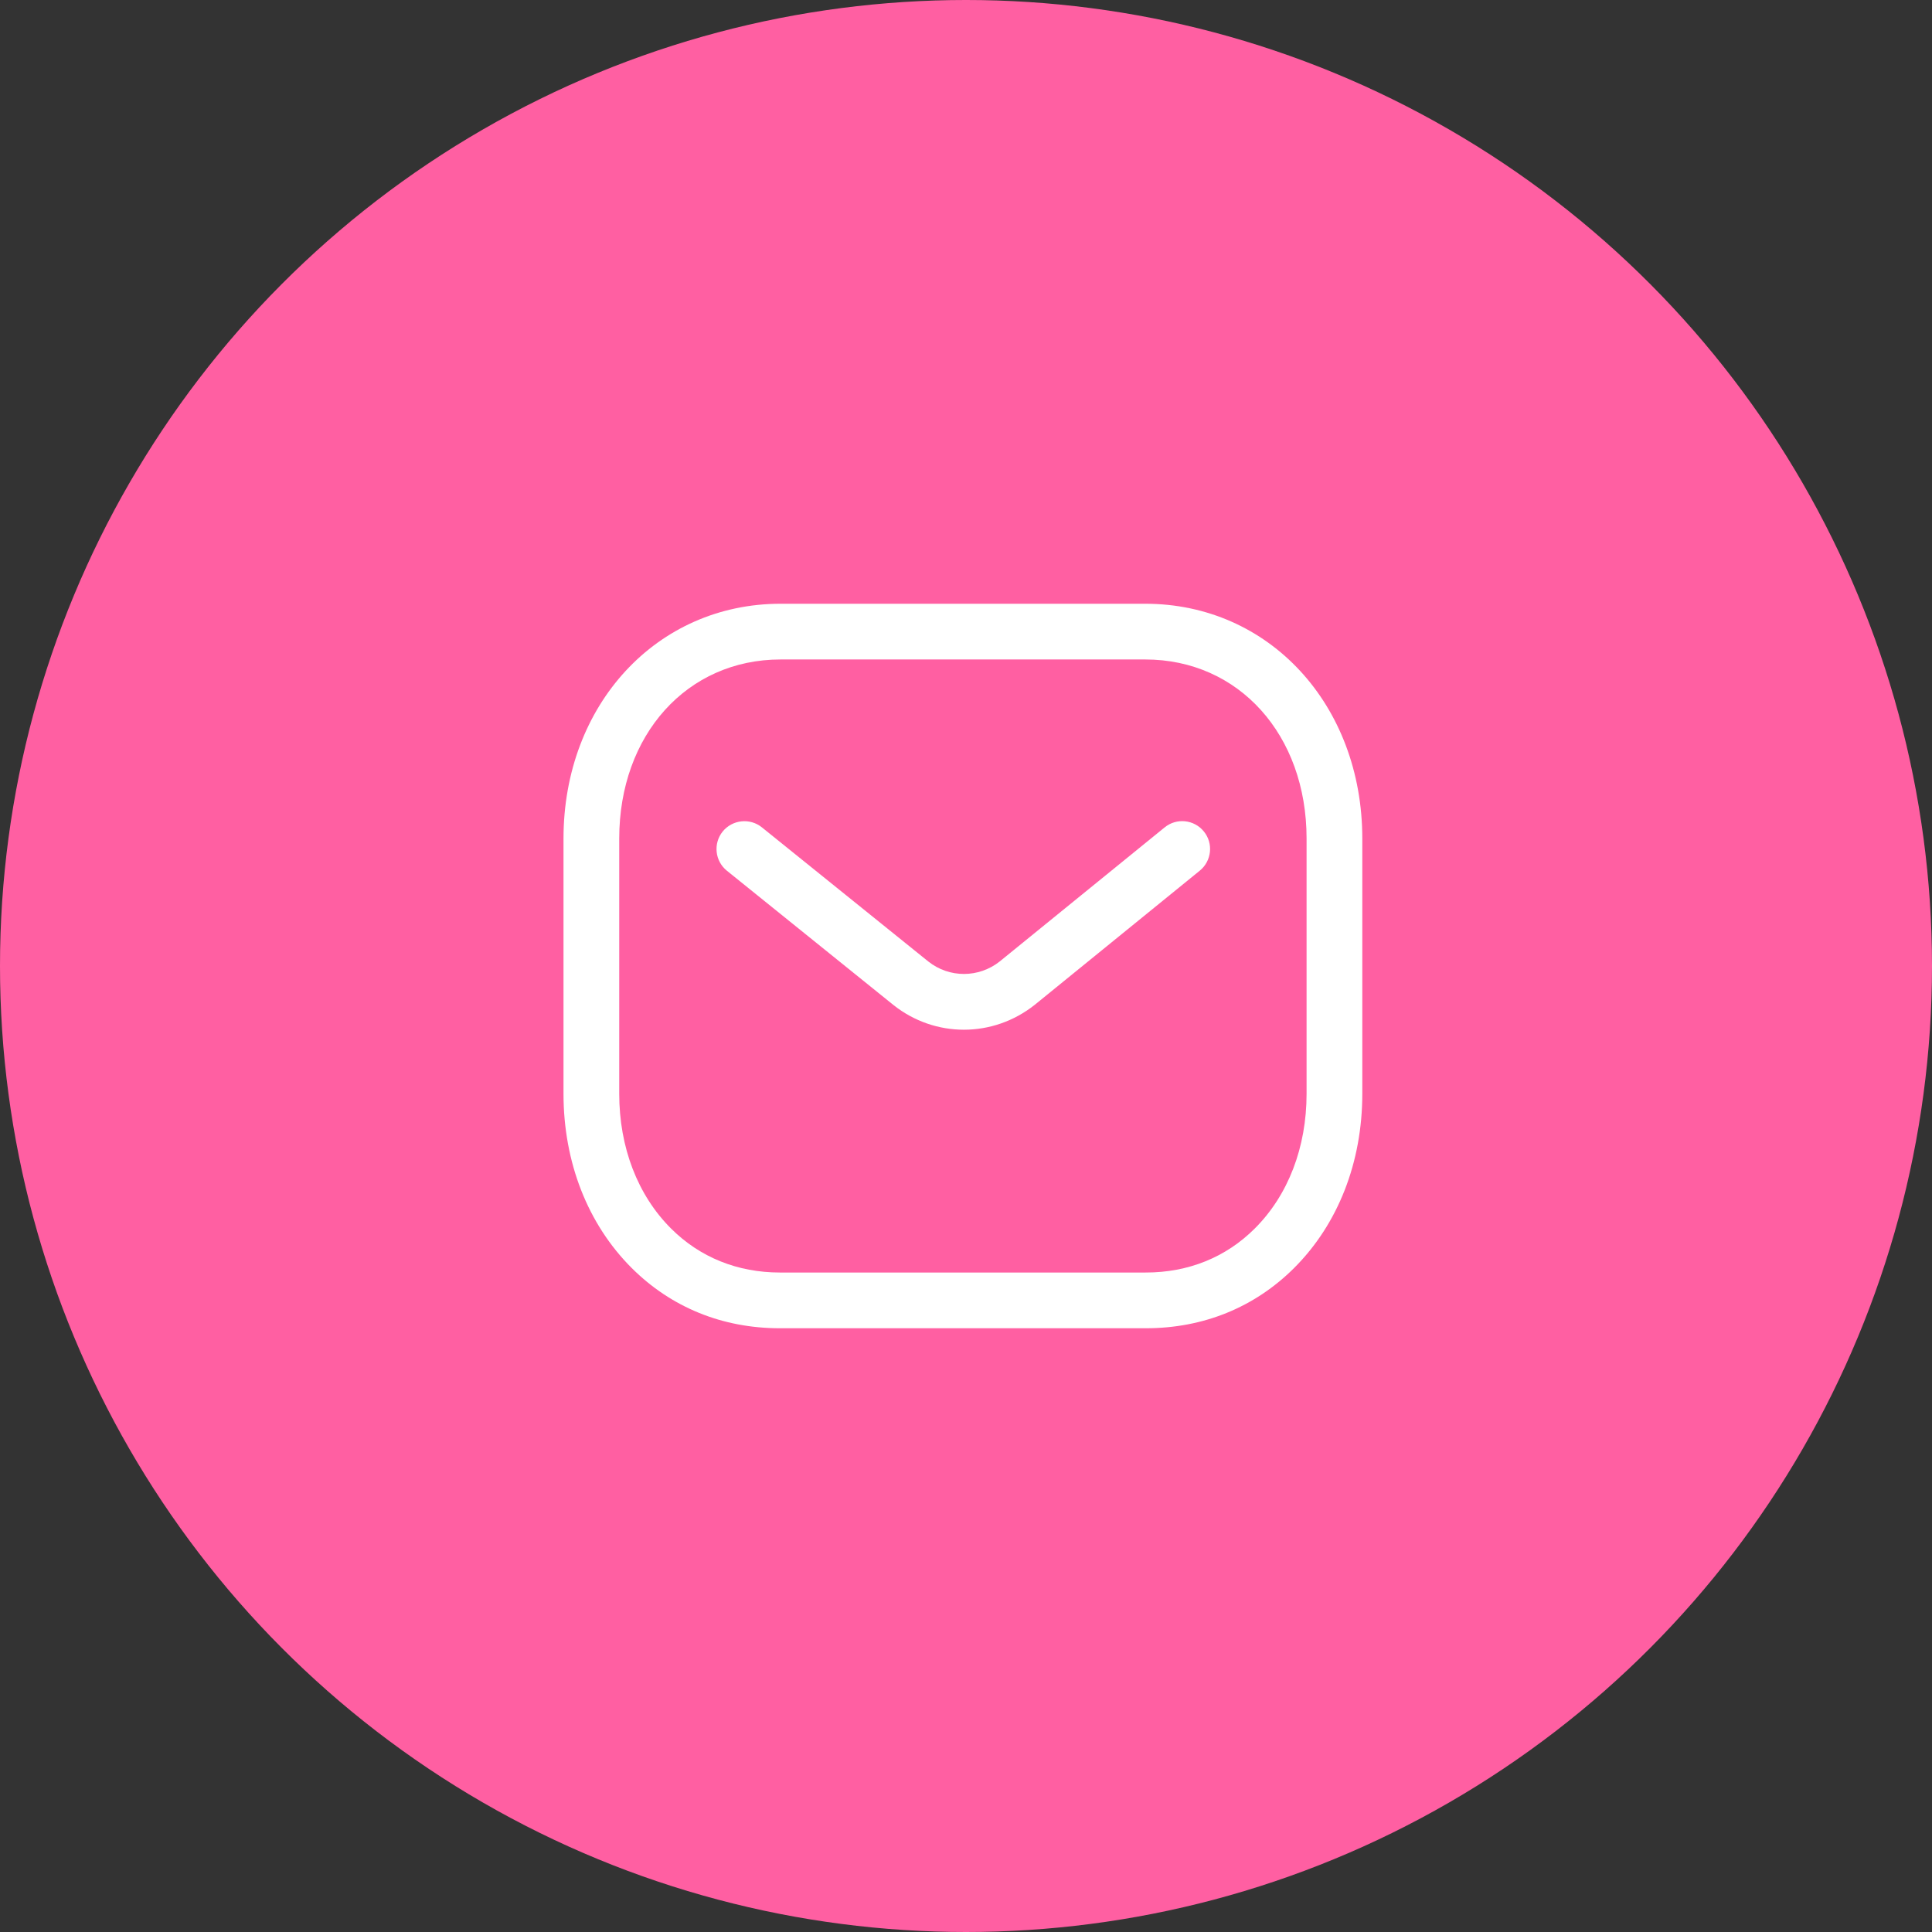 <svg xmlns="http://www.w3.org/2000/svg" fill="none" viewBox="0 0 96 96" height="96" width="96">
<rect x="0" y="0" width="96" height="96" fill="#333333" stroke="none"/>
<circle fill="#FF5FA2" r="48" cy="48" cx="48"></circle>
<path fill="white" d="M56.909 30C63.057 30 67.692 35.016 67.692 41.668V54.347C67.692 57.751 66.489 60.827 64.301 63.009C62.339 64.964 59.793 66 56.938 66H38.748C35.9 66 33.356 64.966 31.391 63.009C29.204 60.827 28 57.751 28 54.347V41.668C28 35.016 32.636 30 38.783 30H56.909ZM56.909 32.769H38.783C34.14 32.769 30.769 36.511 30.769 41.668V54.347C30.769 57.011 31.685 59.391 33.346 61.047C34.779 62.477 36.649 63.231 38.754 63.231H56.909C56.913 63.227 56.927 63.231 56.938 63.231C59.045 63.231 60.913 62.477 62.346 61.047C64.009 59.391 64.923 57.011 64.923 54.347V41.668C64.923 36.511 61.552 32.769 56.909 32.769ZM59.819 41.315C60.3 41.907 60.21 42.779 59.617 43.262L51.413 49.931C50.375 50.754 49.135 51.166 47.896 51.166C46.661 51.166 45.429 50.758 44.399 49.942L36.119 43.266C35.523 42.786 35.431 41.913 35.909 41.318C36.391 40.726 37.262 40.632 37.857 41.11L46.129 47.778C47.169 48.602 48.633 48.602 49.679 47.771L57.869 41.114C58.463 40.628 59.335 40.72 59.819 41.315Z" clip-rule="evenodd" fill-rule="evenodd"></path>
</svg>

